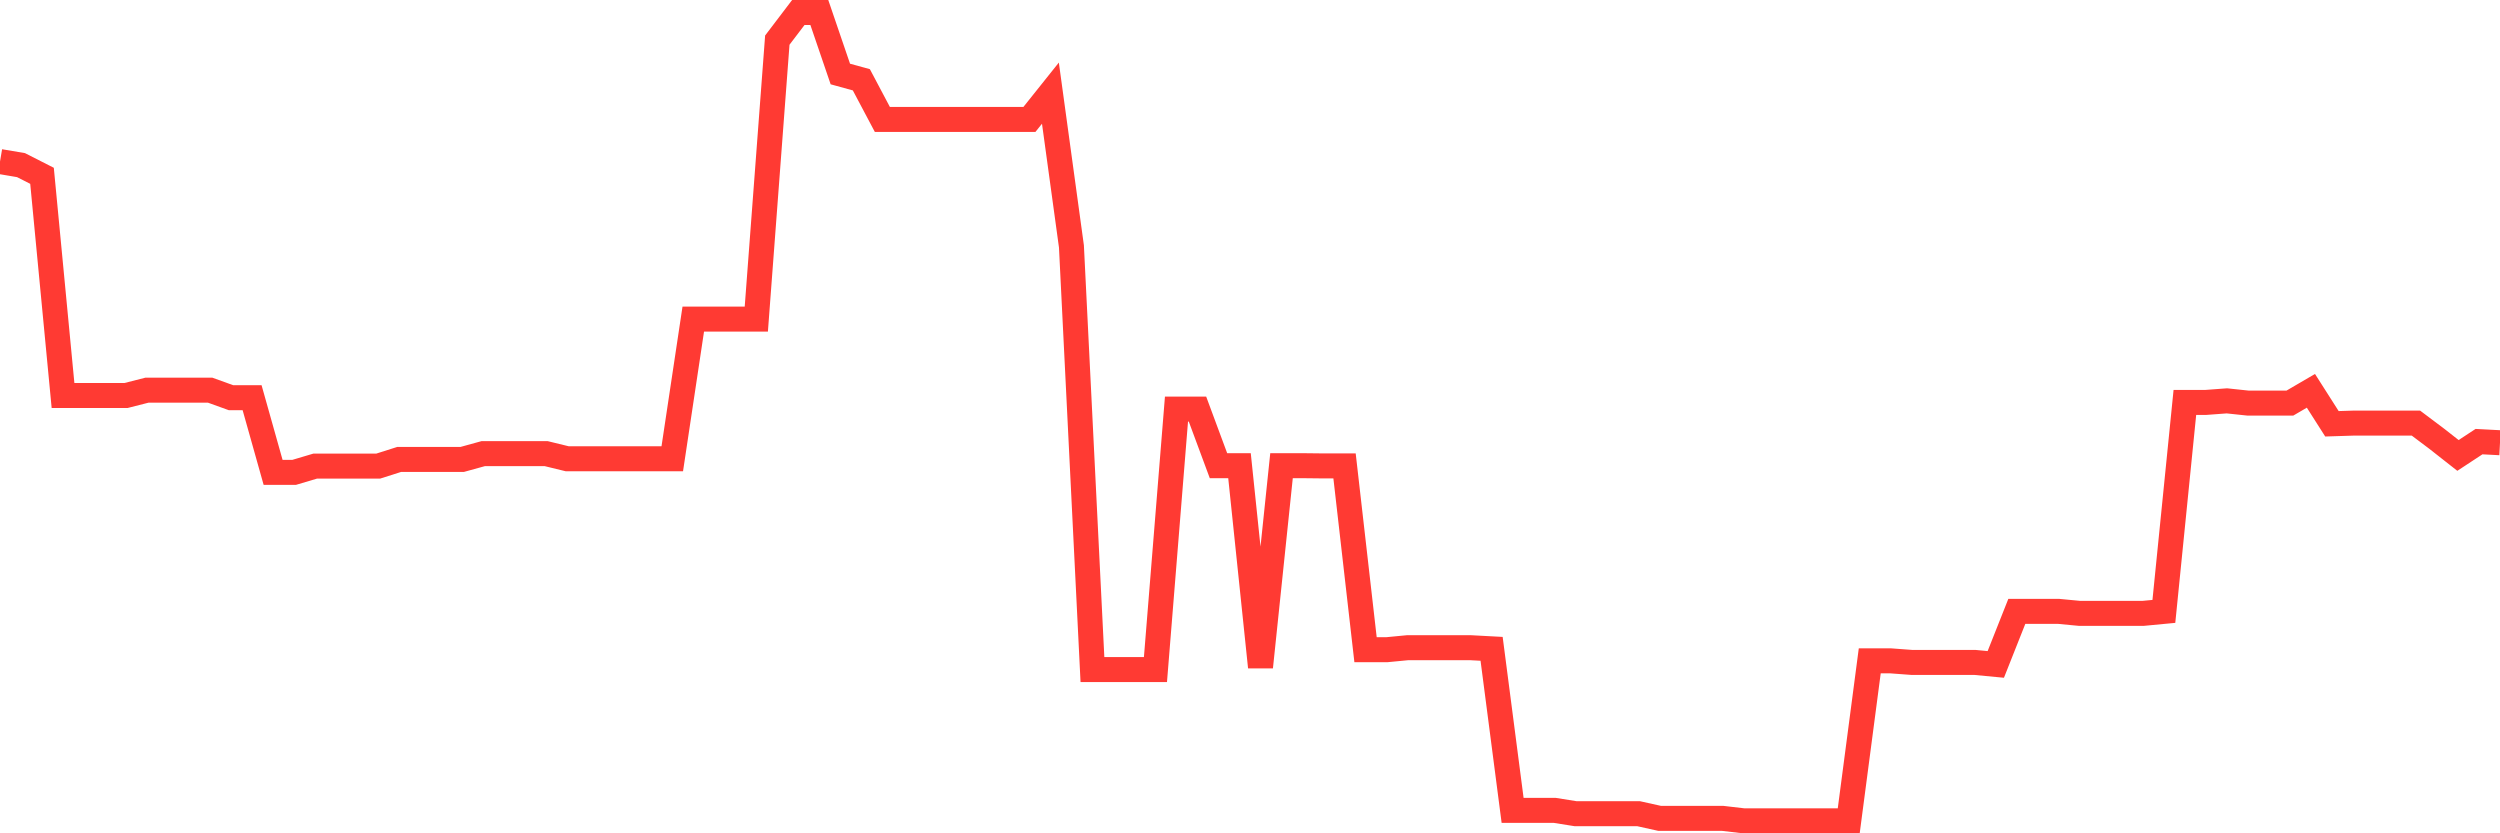 <svg
  xmlns="http://www.w3.org/2000/svg"
  xmlns:xlink="http://www.w3.org/1999/xlink"
  width="120"
  height="40"
  viewBox="0 0 120 40"
  preserveAspectRatio="none"
>
  <polyline
    points="0,7.755 1.008,7.926 2.017,8.439 3.025,18.984 4.034,18.984 5.042,18.984 6.05,18.984 7.059,18.727 8.067,18.727 9.076,18.727 10.084,18.727 11.092,19.091 12.101,19.091 13.109,22.674 14.118,22.674 15.126,22.374 16.134,22.374 17.143,22.374 18.151,22.374 19.16,22.053 20.168,22.053 21.176,22.053 22.185,22.053 23.193,21.775 24.202,21.775 25.21,21.775 26.218,21.775 27.227,22.021 28.235,22.021 29.244,22.021 30.252,22.021 31.261,22.021 32.269,22.021 33.277,15.316 34.286,15.316 35.294,15.316 36.303,15.316 37.311,1.926 38.319,0.6 39.328,0.6 40.336,3.552 41.345,3.83 42.353,5.733 43.361,5.733 44.37,5.733 45.378,5.733 46.387,5.733 47.395,5.733 48.403,5.733 49.412,5.733 50.42,4.471 51.429,11.829 52.437,32.138 53.445,32.138 54.454,32.138 55.462,32.138 56.471,19.636 57.479,19.636 58.487,22.353 59.496,22.353 60.504,32.021 61.513,22.353 62.521,22.353 63.529,22.364 64.538,22.364 65.546,31.187 66.555,31.187 67.563,31.09 68.571,31.09 69.58,31.09 70.588,31.09 71.597,31.144 72.605,38.897 73.613,38.897 74.622,38.897 75.63,39.058 76.639,39.058 77.647,39.058 78.655,39.058 79.664,39.282 80.672,39.282 81.681,39.282 82.689,39.282 83.697,39.4 84.706,39.4 85.714,39.4 86.723,39.4 87.731,39.4 88.739,39.4 89.748,31.721 90.756,31.721 91.765,31.796 92.773,31.796 93.782,31.796 94.79,31.796 95.798,31.892 96.807,29.347 97.815,29.347 98.824,29.347 99.832,29.443 100.84,29.443 101.849,29.443 102.857,29.443 103.866,29.347 104.874,19.316 105.882,19.316 106.891,19.241 107.899,19.348 108.908,19.348 109.916,19.348 110.924,18.759 111.933,20.342 112.941,20.31 113.95,20.31 114.958,20.31 115.966,20.31 116.975,21.069 117.983,21.861 118.992,21.198 120,21.251"
    fill="none"
    stroke="#ff3a33"
    stroke-width="1.2"
  >
  </polyline>
</svg>